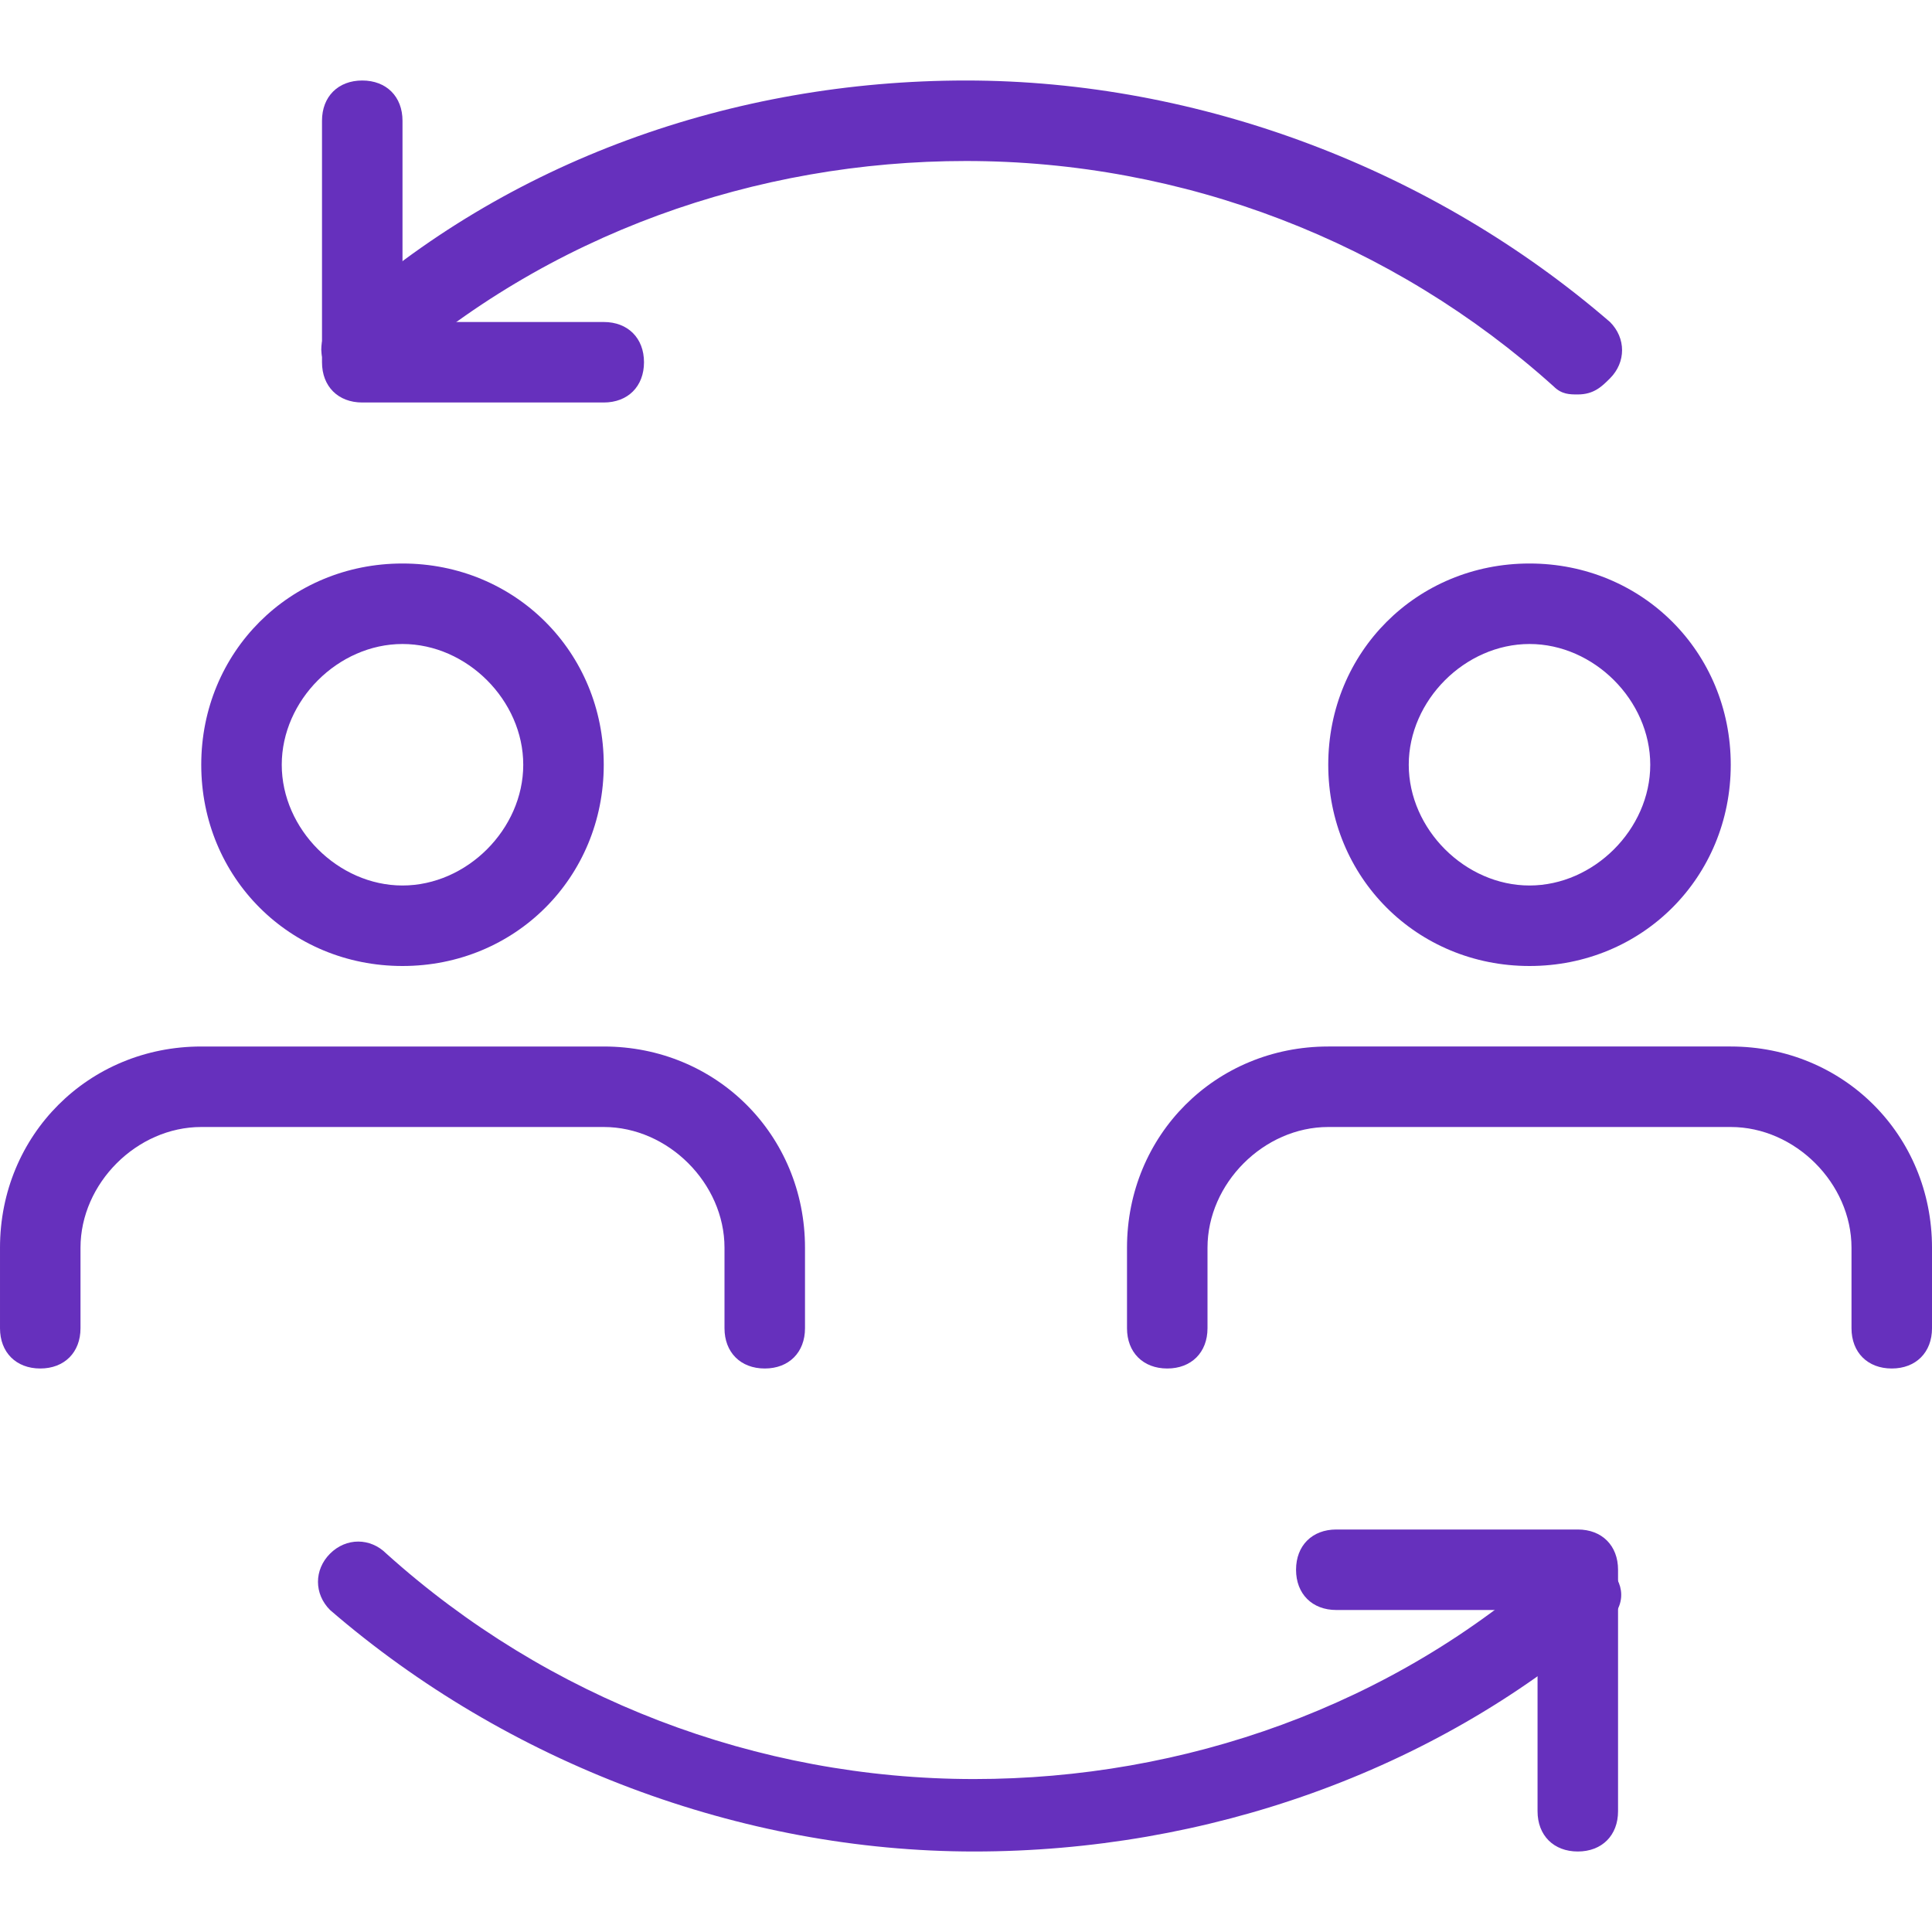 <svg xmlns="http://www.w3.org/2000/svg" width="512" height="512" viewBox="0 0 24 24" style="enable-background:new 0 0 512 512" xml:space="preserve"><path d="M19.6 4.9c-.1 0-.2 0-.3-.1C17.3 3 14.7 2 12 2c-2.6 0-5.2.9-7.2 2.7-.2.1-.5.1-.7-.1s-.1-.5.1-.7C6.3 2 9.1 1 12 1s5.8 1.1 8 3c.2.2.2.5 0 .7-.1.1-.2.2-.4.2z" data-original="#000000" fill="#6630bd" xmlns="http://www.w3.org/2000/svg"/><path d="M7.5 5h-3c-.3 0-.5-.2-.5-.5v-3c0-.3.2-.5.5-.5s.5.2.5.5V4h2.5c.3 0 .5.2.5.5s-.2.5-.5.5zM12.1 23c-2.9 0-5.8-1.1-8-3-.2-.2-.2-.5 0-.7s.5-.2.7 0c2 1.8 4.6 2.8 7.3 2.8 2.6 0 5.2-.9 7.2-2.7.2-.2.5-.2.7.1.2.2.2.5-.1.7C17.8 22 15 23 12.1 23z" data-original="#000000" fill="#6630bd" xmlns="http://www.w3.org/2000/svg"/><path d="M19.6 23c-.3 0-.5-.2-.5-.5V20h-2.5c-.3 0-.5-.2-.5-.5s.2-.5.5-.5h3c.3 0 .5.2.5.5v3c0 .3-.2.5-.5.5zM5 12c-1.4 0-2.5-1.1-2.5-2.5S3.6 7 5 7s2.5 1.1 2.5 2.5S6.4 12 5 12zm0-4c-.8 0-1.5.7-1.5 1.5S4.2 11 5 11s1.5-.7 1.5-1.5S5.8 8 5 8zM9.5 17c-.3 0-.5-.2-.5-.5v-1c0-.8-.7-1.5-1.5-1.5h-5c-.8 0-1.5.7-1.5 1.5v1c0 .3-.2.5-.5.5s-.5-.2-.5-.5v-1C0 14.1 1.1 13 2.5 13h5c1.4 0 2.5 1.1 2.5 2.5v1c0 .3-.2.5-.5.5zM19 12c-1.4 0-2.5-1.1-2.5-2.5S17.6 7 19 7s2.5 1.1 2.5 2.5S20.4 12 19 12zm0-4c-.8 0-1.5.7-1.5 1.5S18.2 11 19 11s1.5-.7 1.5-1.5S19.8 8 19 8zM23.5 17c-.3 0-.5-.2-.5-.5v-1c0-.8-.7-1.5-1.5-1.5h-5c-.8 0-1.5.7-1.5 1.5v1c0 .3-.2.5-.5.5s-.5-.2-.5-.5v-1c0-1.4 1.1-2.5 2.5-2.5h5c1.4 0 2.5 1.1 2.5 2.5v1c0 .3-.2.5-.5.5z" fill="#6630bd" data-original="#6630bd" xmlns="http://www.w3.org/2000/svg"/></svg>